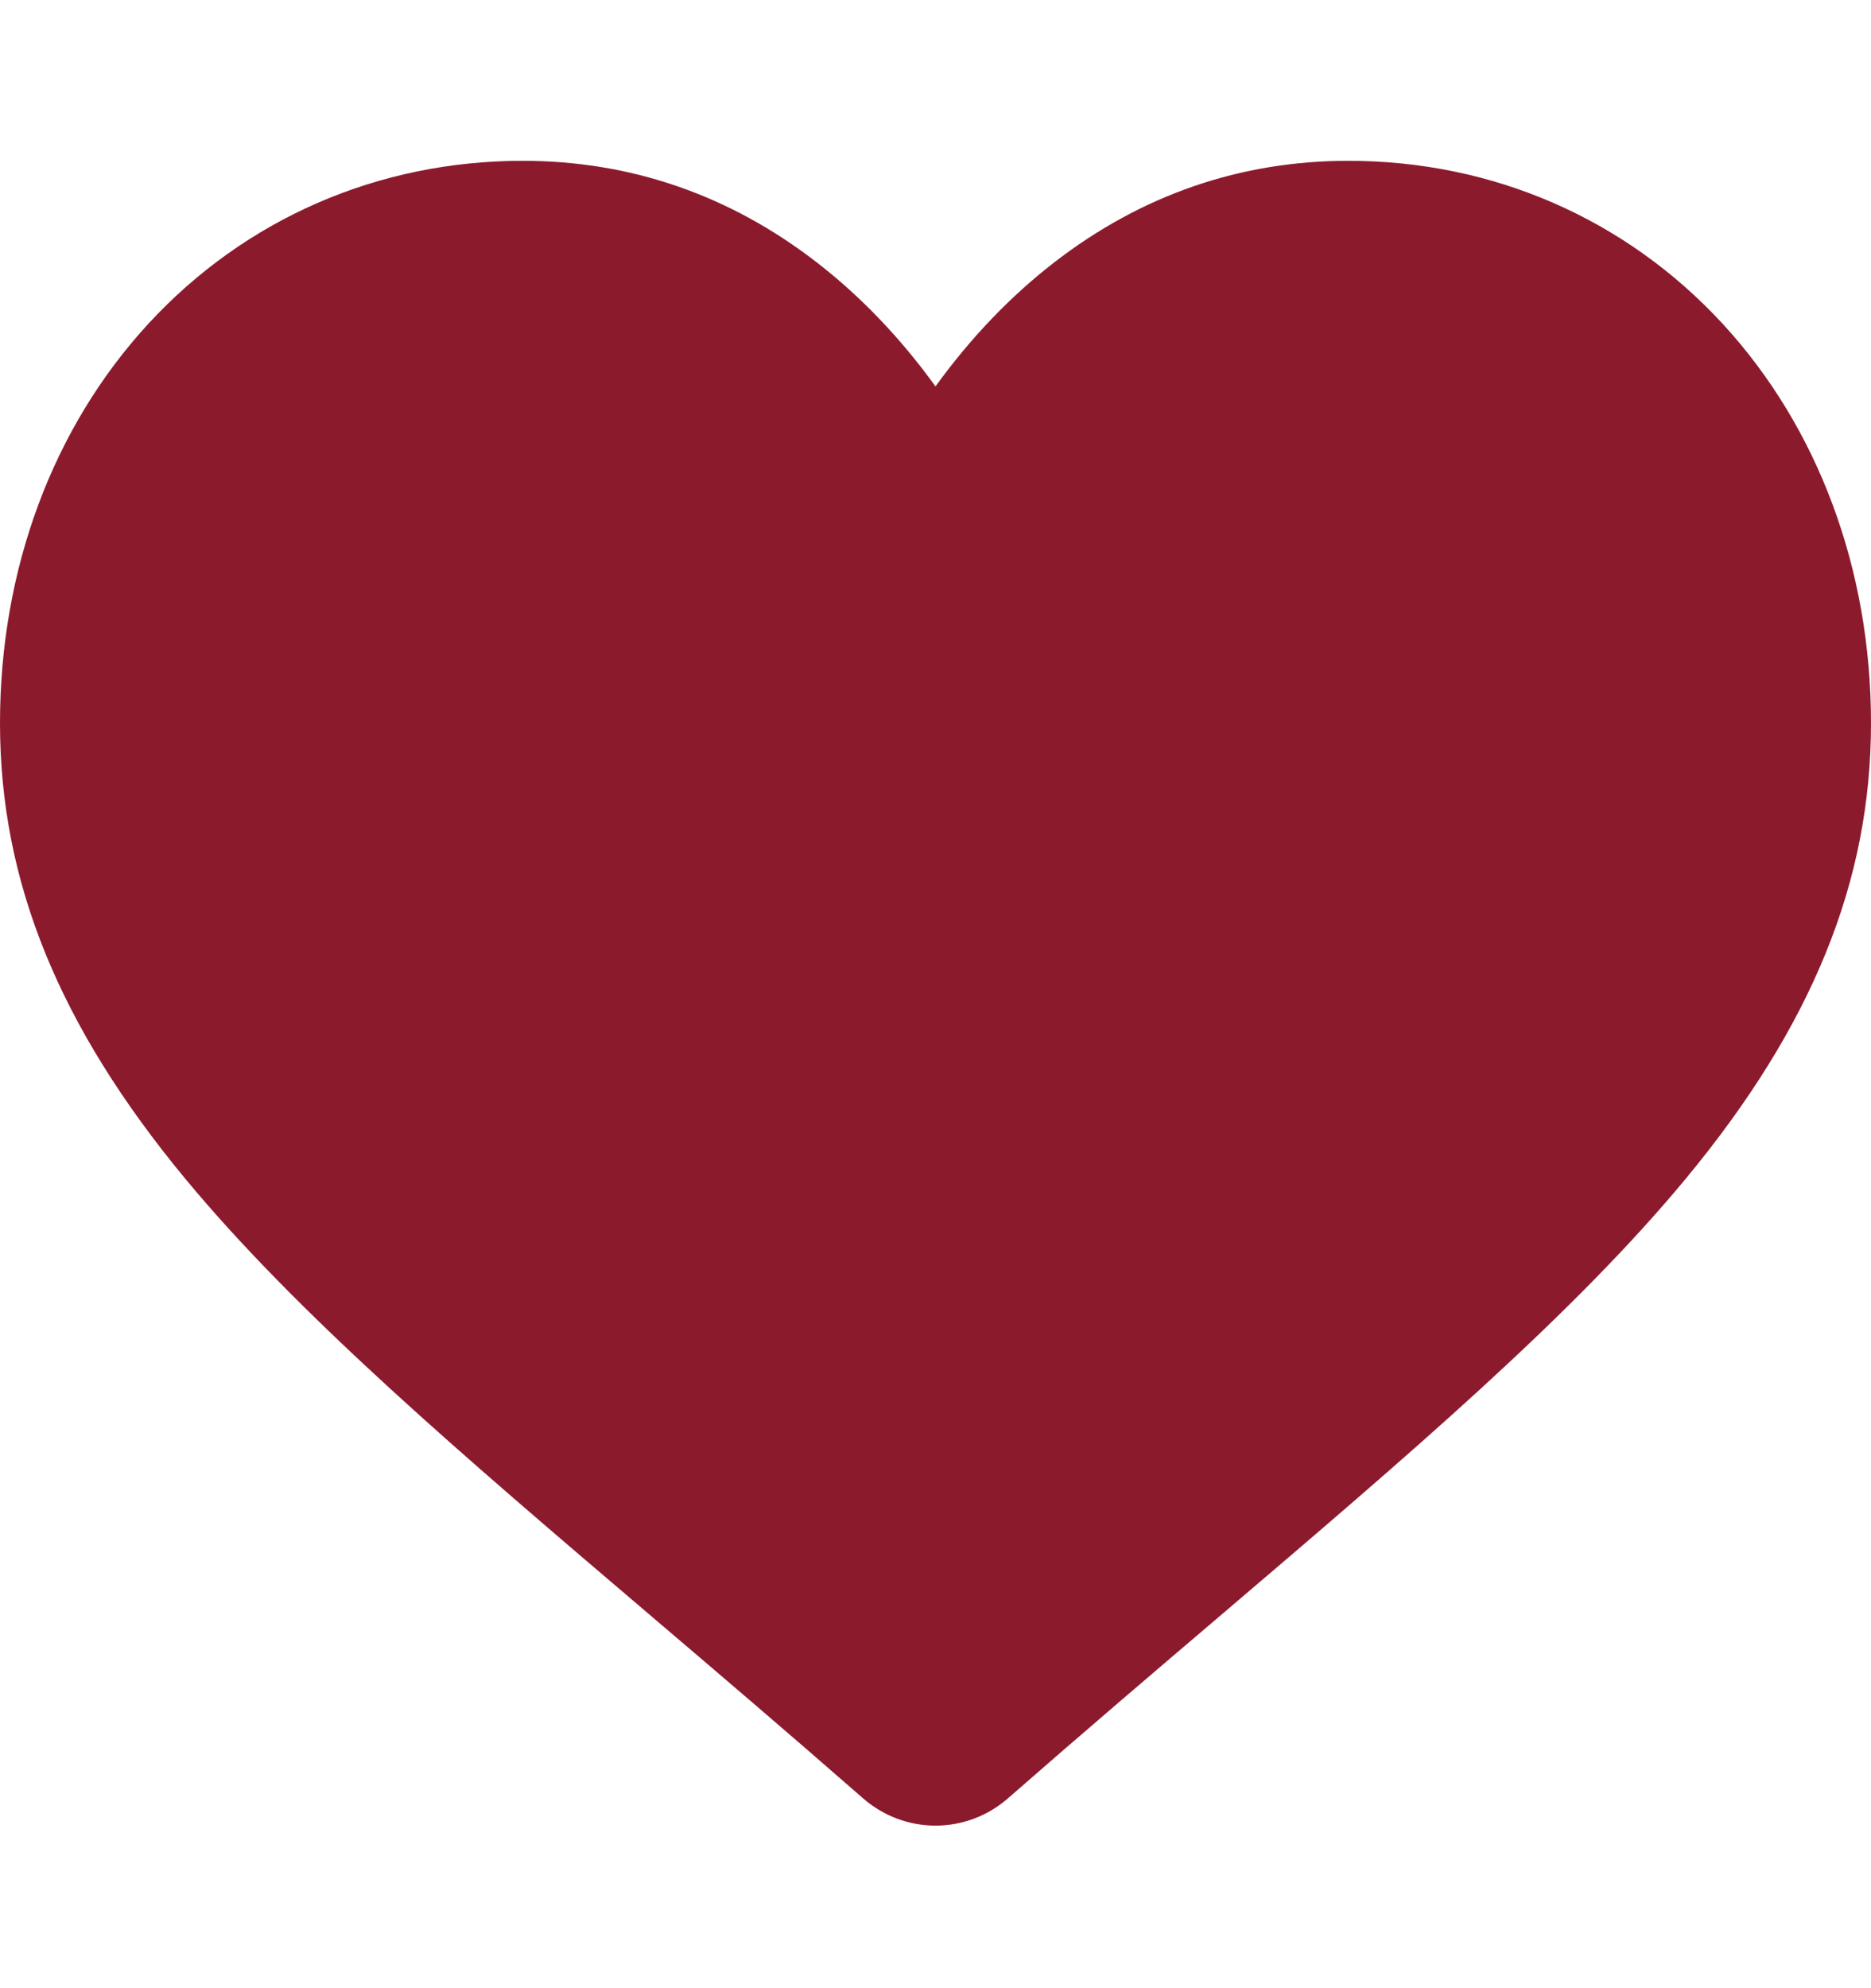 <svg xmlns="http://www.w3.org/2000/svg" width="16" height="17" viewBox="0 0 16 17" fill="none"><path d="M14.731 2.768C13.902 1.87 12.766 1.375 11.53 1.375C10.607 1.375 9.761 1.667 9.016 2.243C8.641 2.533 8.3 2.889 8 3.304C7.7 2.889 7.359 2.533 6.984 2.243C6.239 1.667 5.393 1.375 4.47 1.375C3.234 1.375 2.097 1.87 1.269 2.768C0.451 3.656 0 4.869 0 6.183C0 7.537 0.504 8.775 1.587 10.082C2.555 11.25 3.947 12.437 5.559 13.81C6.11 14.279 6.734 14.811 7.381 15.377C7.553 15.527 7.772 15.61 8 15.61C8.228 15.61 8.447 15.527 8.618 15.378C9.266 14.811 9.89 14.279 10.441 13.81C12.053 12.436 13.445 11.25 14.413 10.082C15.496 8.775 16 7.537 16 6.183C16 4.869 15.549 3.656 14.731 2.768Z" fill="#8C1A2D"></path></svg>